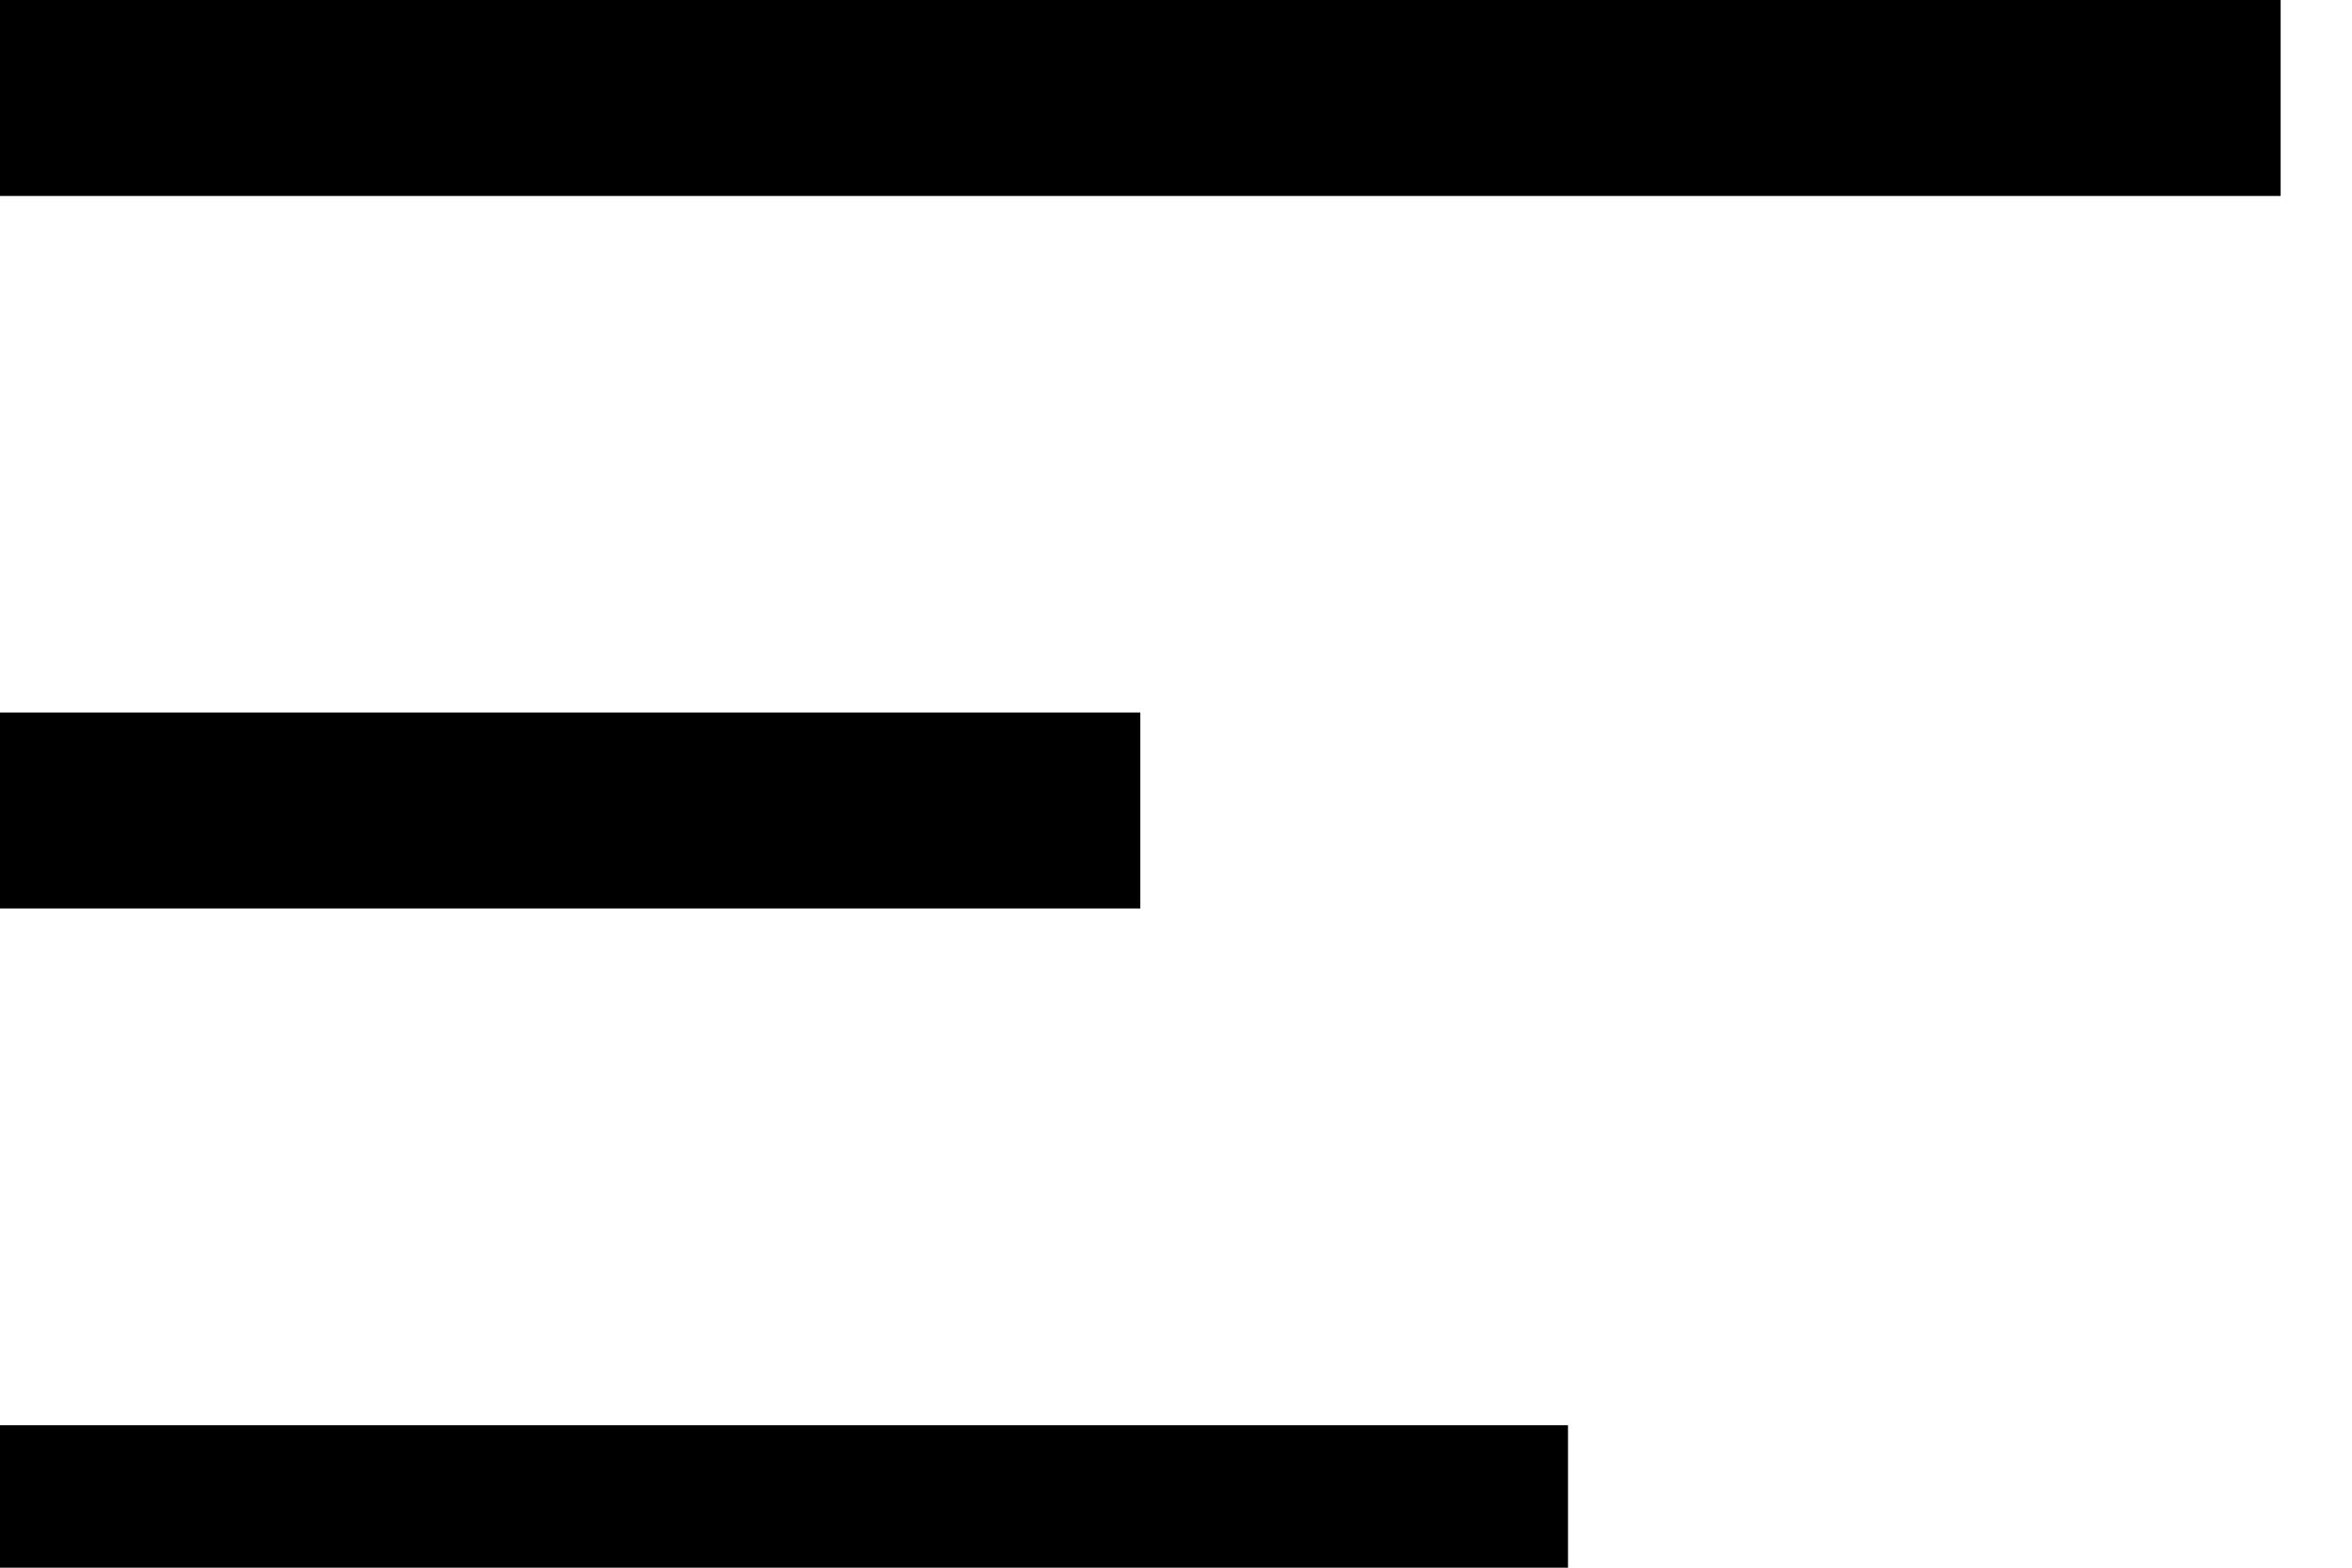 <svg xmlns="http://www.w3.org/2000/svg" width="12" height="8" viewBox="0 0 12 8">
    <g fill="none" fill-rule="evenodd">
        <g fill="#000">
            <g>
                <g>
                    <g>
                        <path d="M0 0H11.636V1H0zM0 3.636H5.818V4.636H0zM0 7.273H8V8.273H0z" transform="translate(-111 -2063) translate(79 2050) translate(32 10) translate(0 3)"/>
                    </g>
                </g>
            </g>
        </g>
    </g>
</svg>
